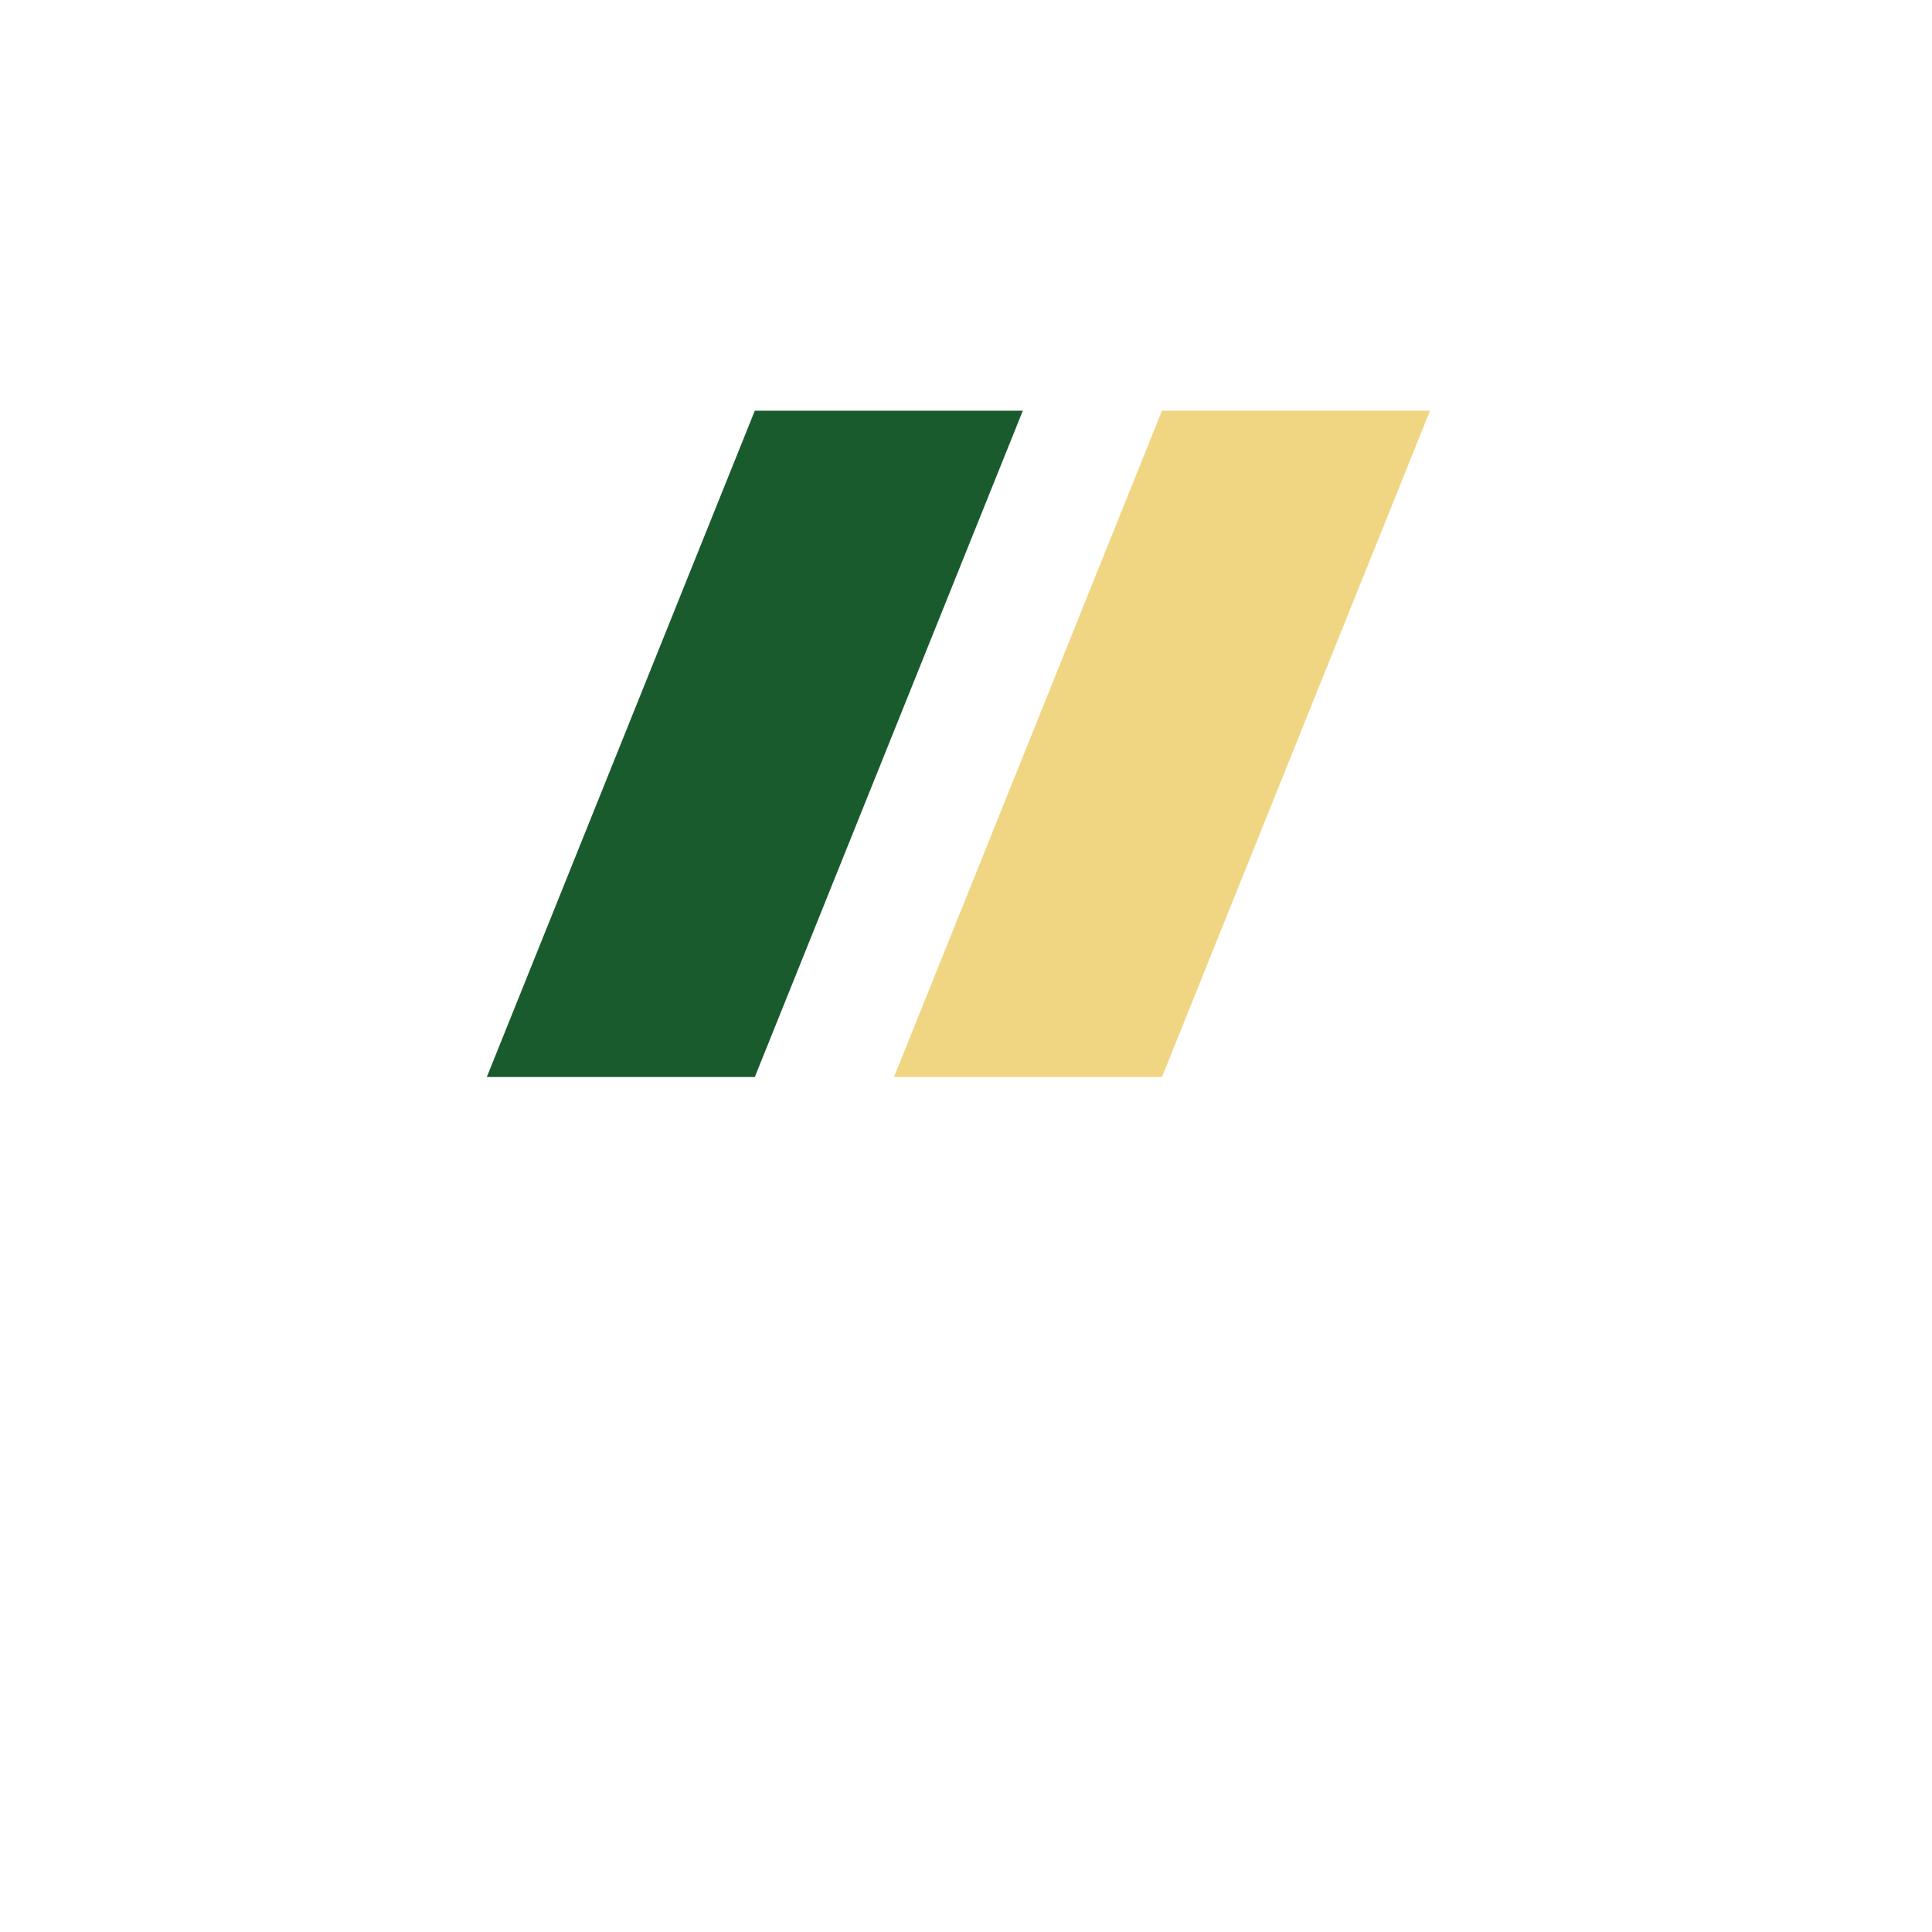 <svg width="127" height="127" viewBox="0 0 127 127" fill="none" xmlns="http://www.w3.org/2000/svg">
<path d="M76.383 27H94.001L76.383 70.798H58.766L76.383 27Z" fill="#F0D683"/>
<path d="M49.617 27H67.235L49.617 70.798H32L49.617 27Z" fill="#195B2D"/>
</svg>
